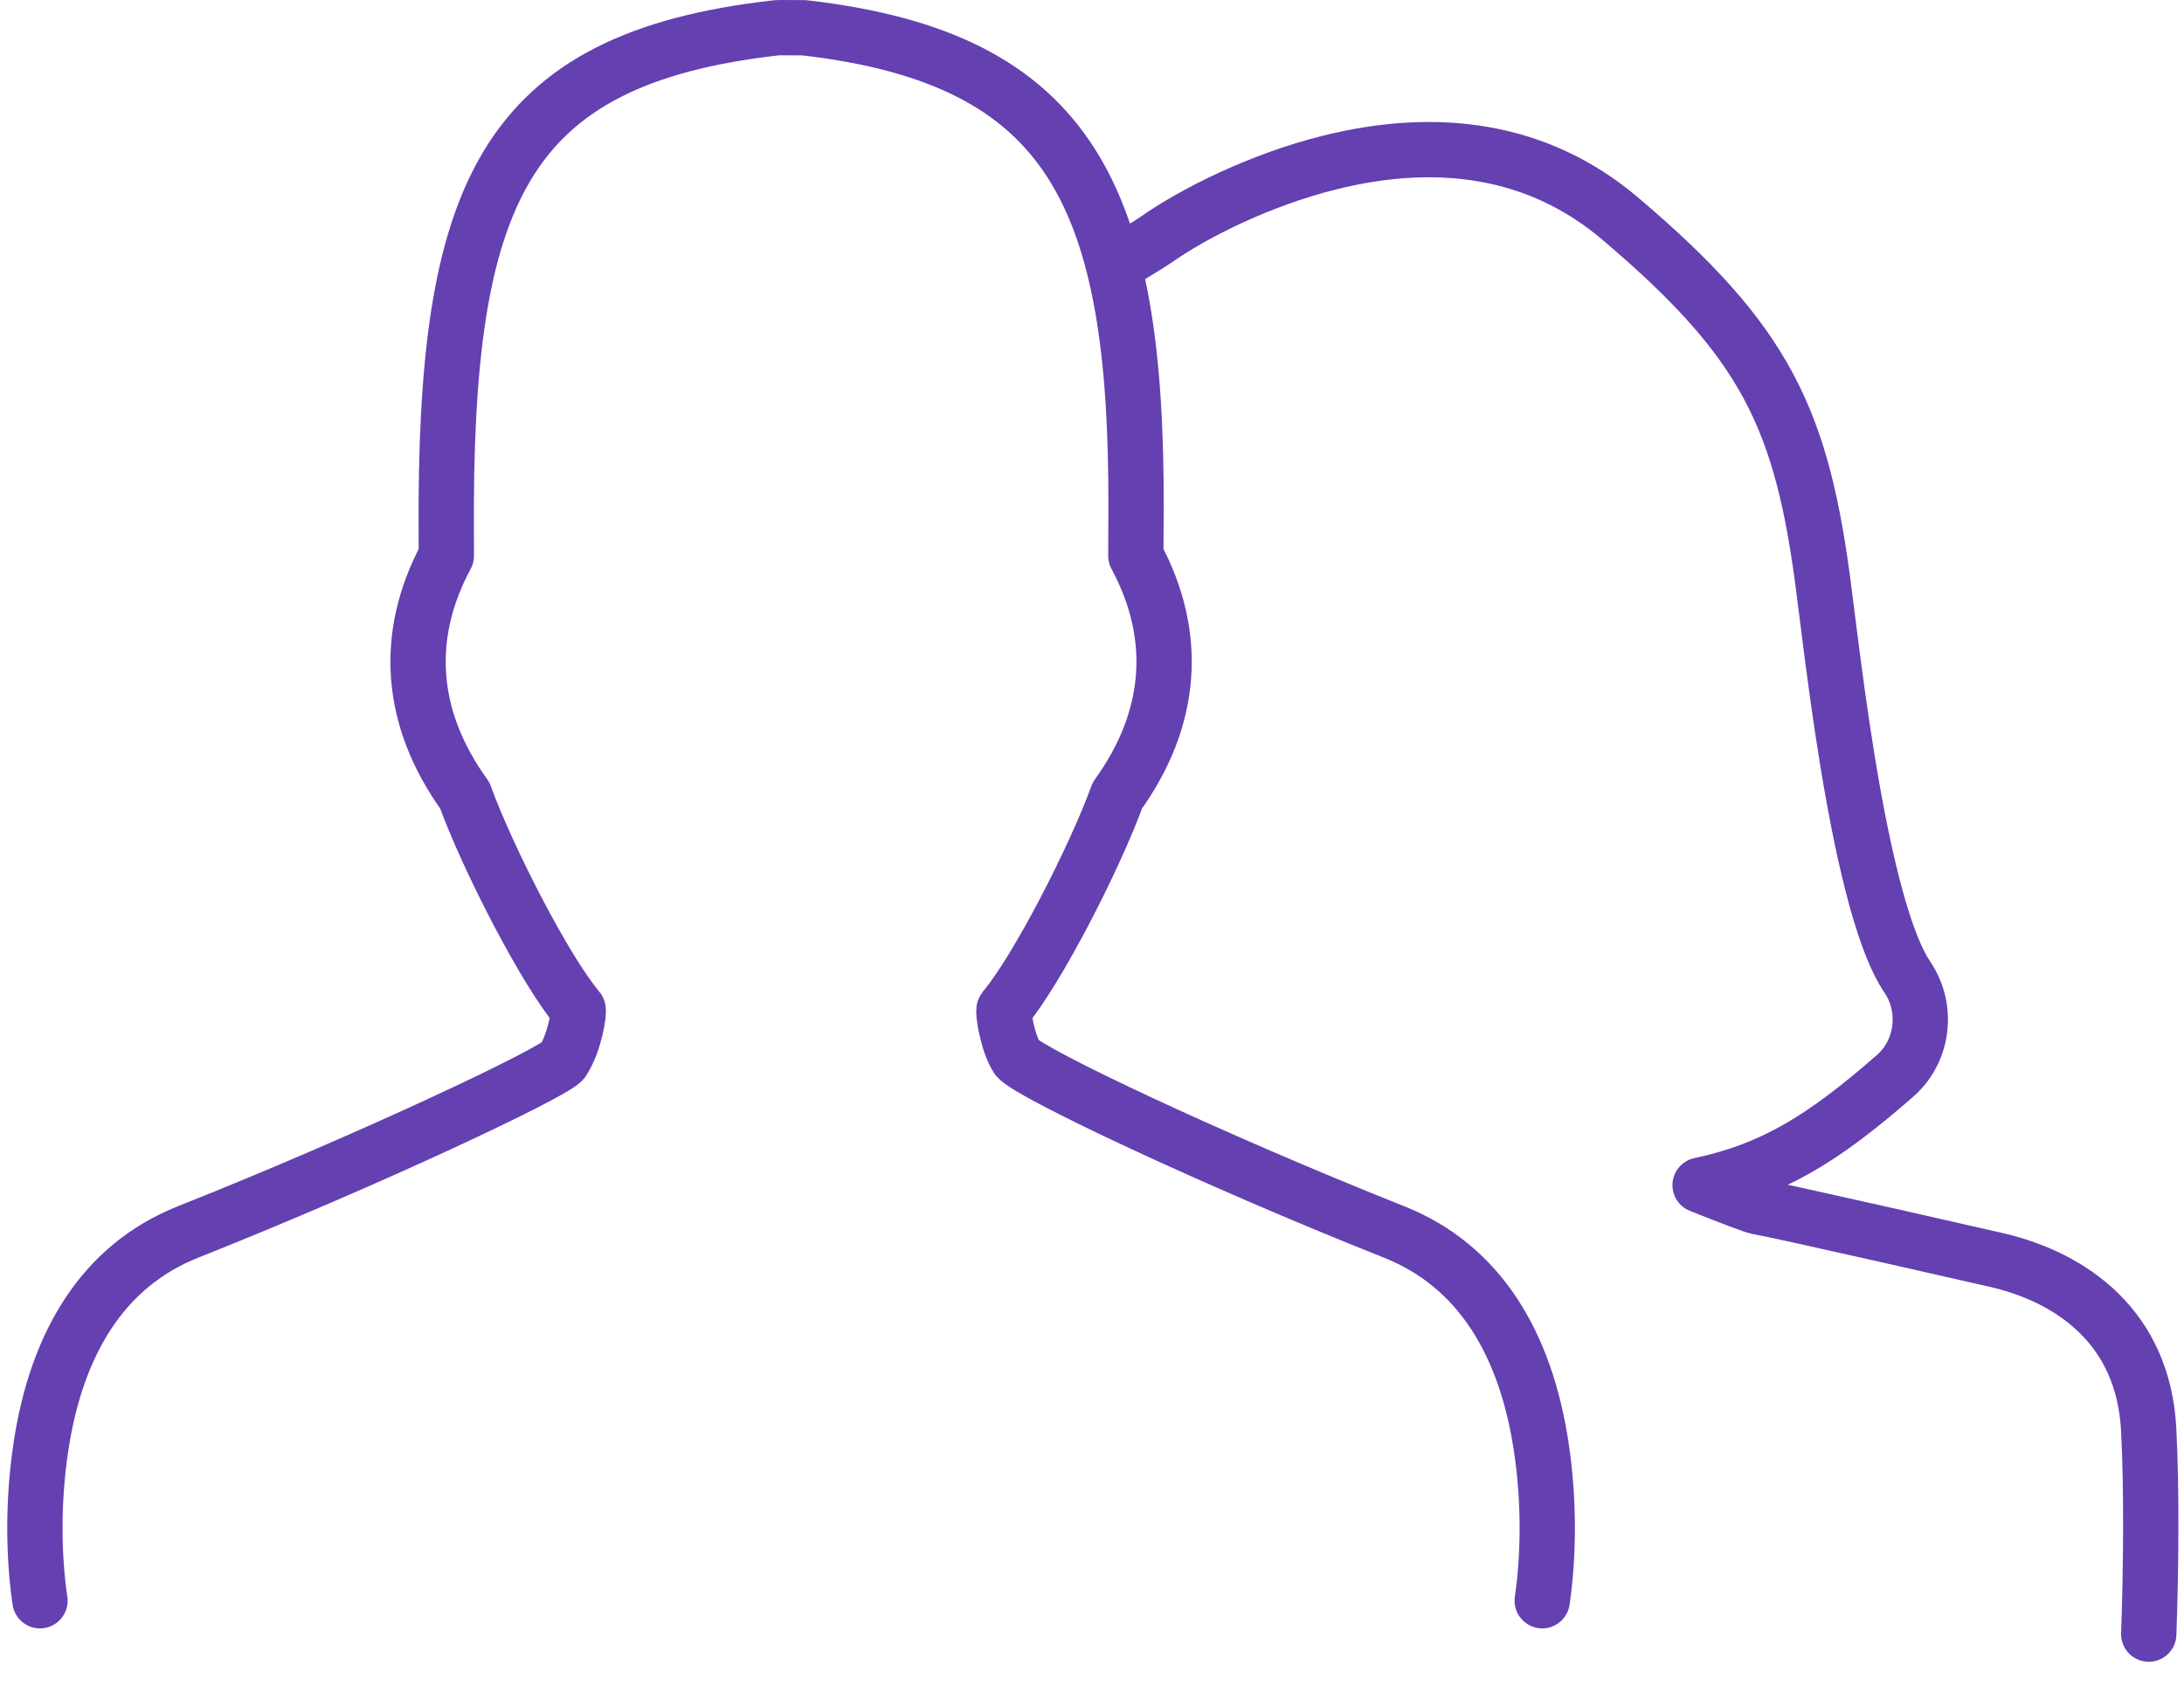 <svg width="79" height="61" viewBox="0 0 79 61" fill="none" xmlns="http://www.w3.org/2000/svg">
<path d="M77.725 59.112C77.803 56.91 77.84 53.944 77.722 51.704C77.529 48.016 74.944 46.228 72.28 45.593C71.76 45.474 69.733 45.012 68.181 44.662C65.658 44.093 64.017 43.731 63.579 43.655C63.431 43.628 62.604 43.316 61.496 42.871C64.081 42.318 65.893 41.243 68.551 38.915C69.57 38.026 69.758 36.468 68.99 35.34C68.206 34.191 67.472 31.457 66.838 27.583C66.559 25.878 66.367 24.463 66.026 21.75L65.983 21.406C65.191 15.117 63.861 12.363 58.601 7.903C55.639 5.393 51.989 4.903 48.069 5.886C45.588 6.509 43.223 7.681 41.787 8.69C41.511 8.883 40.703 9.356 40.619 9.412" stroke="#6440B1" stroke-width="2" stroke-linecap="round" stroke-linejoin="round"/>
<path d="M55.785 57.904C55.996 56.464 56.074 54.458 55.746 52.309C55.182 48.615 53.528 45.796 50.428 44.564C43.846 41.948 37.245 38.823 36.795 38.271C36.429 37.704 36.267 36.572 36.322 36.508C37.497 35.124 39.581 31.074 40.42 28.771C42.413 26.006 42.649 23.007 41.086 20.107L41.089 19.283C41.091 18.855 41.091 18.855 41.093 18.424C41.135 7.104 38.766 2.112 29.085 1.004C28.218 0.997 28.143 0.998 28.026 1.012C18.153 2.147 16.071 7.023 16.142 19.288L16.145 20.106C14.581 23.007 14.817 26.006 16.811 28.771C17.65 31.075 19.733 35.124 20.908 36.508C20.962 36.571 20.802 37.702 20.355 38.378C19.986 38.82 13.411 41.937 6.802 44.564C3.702 45.796 2.048 48.615 1.484 52.309C1.156 54.457 1.235 56.491 1.446 57.904" stroke="#6440B1" stroke-width="2" stroke-linecap="round" stroke-linejoin="round"/>
</svg>
